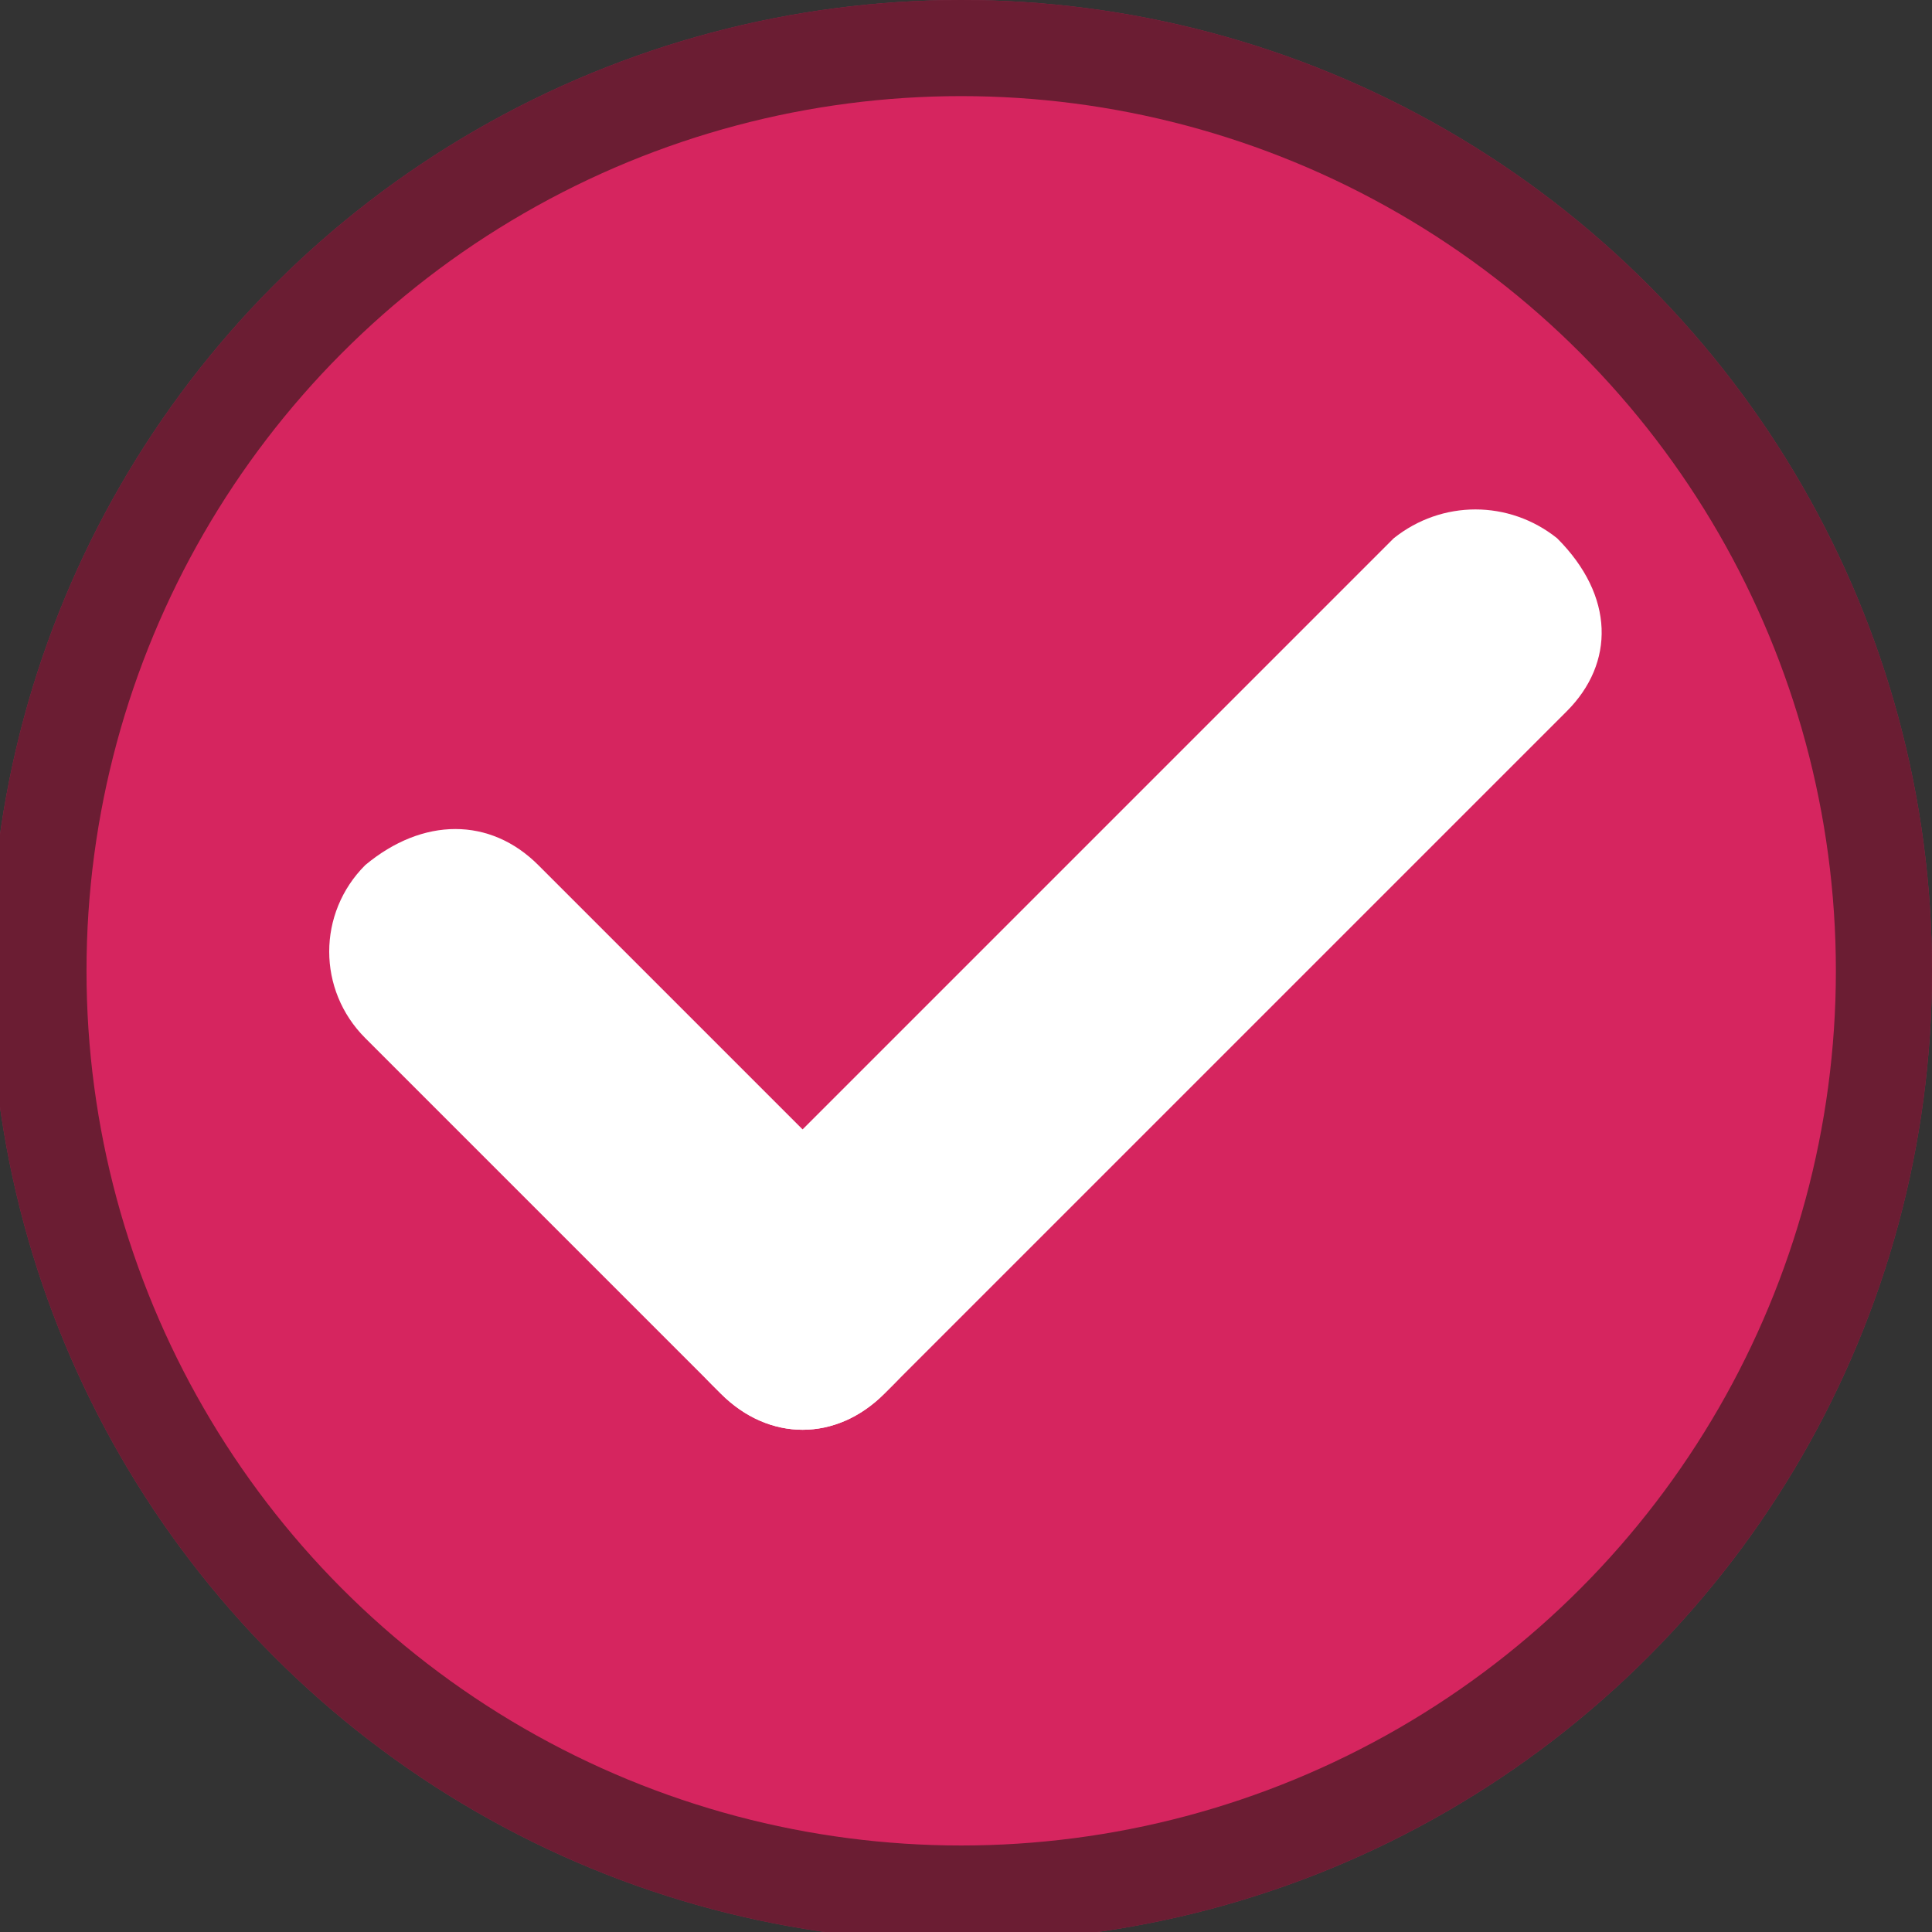 <?xml version="1.0" encoding="utf-8"?>
<!-- Generator: Adobe Illustrator 25.2.1, SVG Export Plug-In . SVG Version: 6.00 Build 0)  -->
<svg version="1.1" id="圖層_1" xmlns="http://www.w3.org/2000/svg" xmlns:xlink="http://www.w3.org/1999/xlink" x="0px" y="0px" width="20px" height="20px"
	 viewBox="0 0 20.1 20.1" style="enable-background:new 0 0 20.1 20.1;" xml:space="preserve">
<rect x="0" y="0" width="20.1" height="20.1" fill="#333333" stroke="none"/>
<style type="text/css">
	.st0{fill:#D6255F;stroke:#D6255F;stroke-miterlimit:10;}
	.st1{fill:#FFFFFF;}
	.st2{opacity:0.6;}
	.st3{fill:none;stroke:#231815;stroke-miterlimit:10;}
</style>
<g id="圖層_1_1_">
	<circle class="st0" cx="10" cy="10.1" r="9.6"/>
	<path class="st1" d="M3.8,9L3.8,9C4.4,8.5,5.1,8.5,5.6,9l3.7,3.7c0.5,0.5,0.5,1.2,0,1.7l-0.1,0.1c-0.5,0.5-1.2,0.5-1.7,0l-3.7-3.7
		C3.3,10.3,3.3,9.5,3.8,9z"/>
	<path class="st1" d="M16.2,5.6L16.2,5.6c0.6,0.6,0.6,1.3,0.1,1.8l-7.1,7.1c-0.5,0.5-1.2,0.5-1.7,0l-0.1-0.1c-0.5-0.5-0.5-1.2,0-1.7
		l7.1-7.1C15,5.2,15.7,5.2,16.2,5.6z"/>
	<g class="st2">
		<circle class="st3" cx="10" cy="10.1" r="9.6"/>
	</g>
</g>
</svg>
